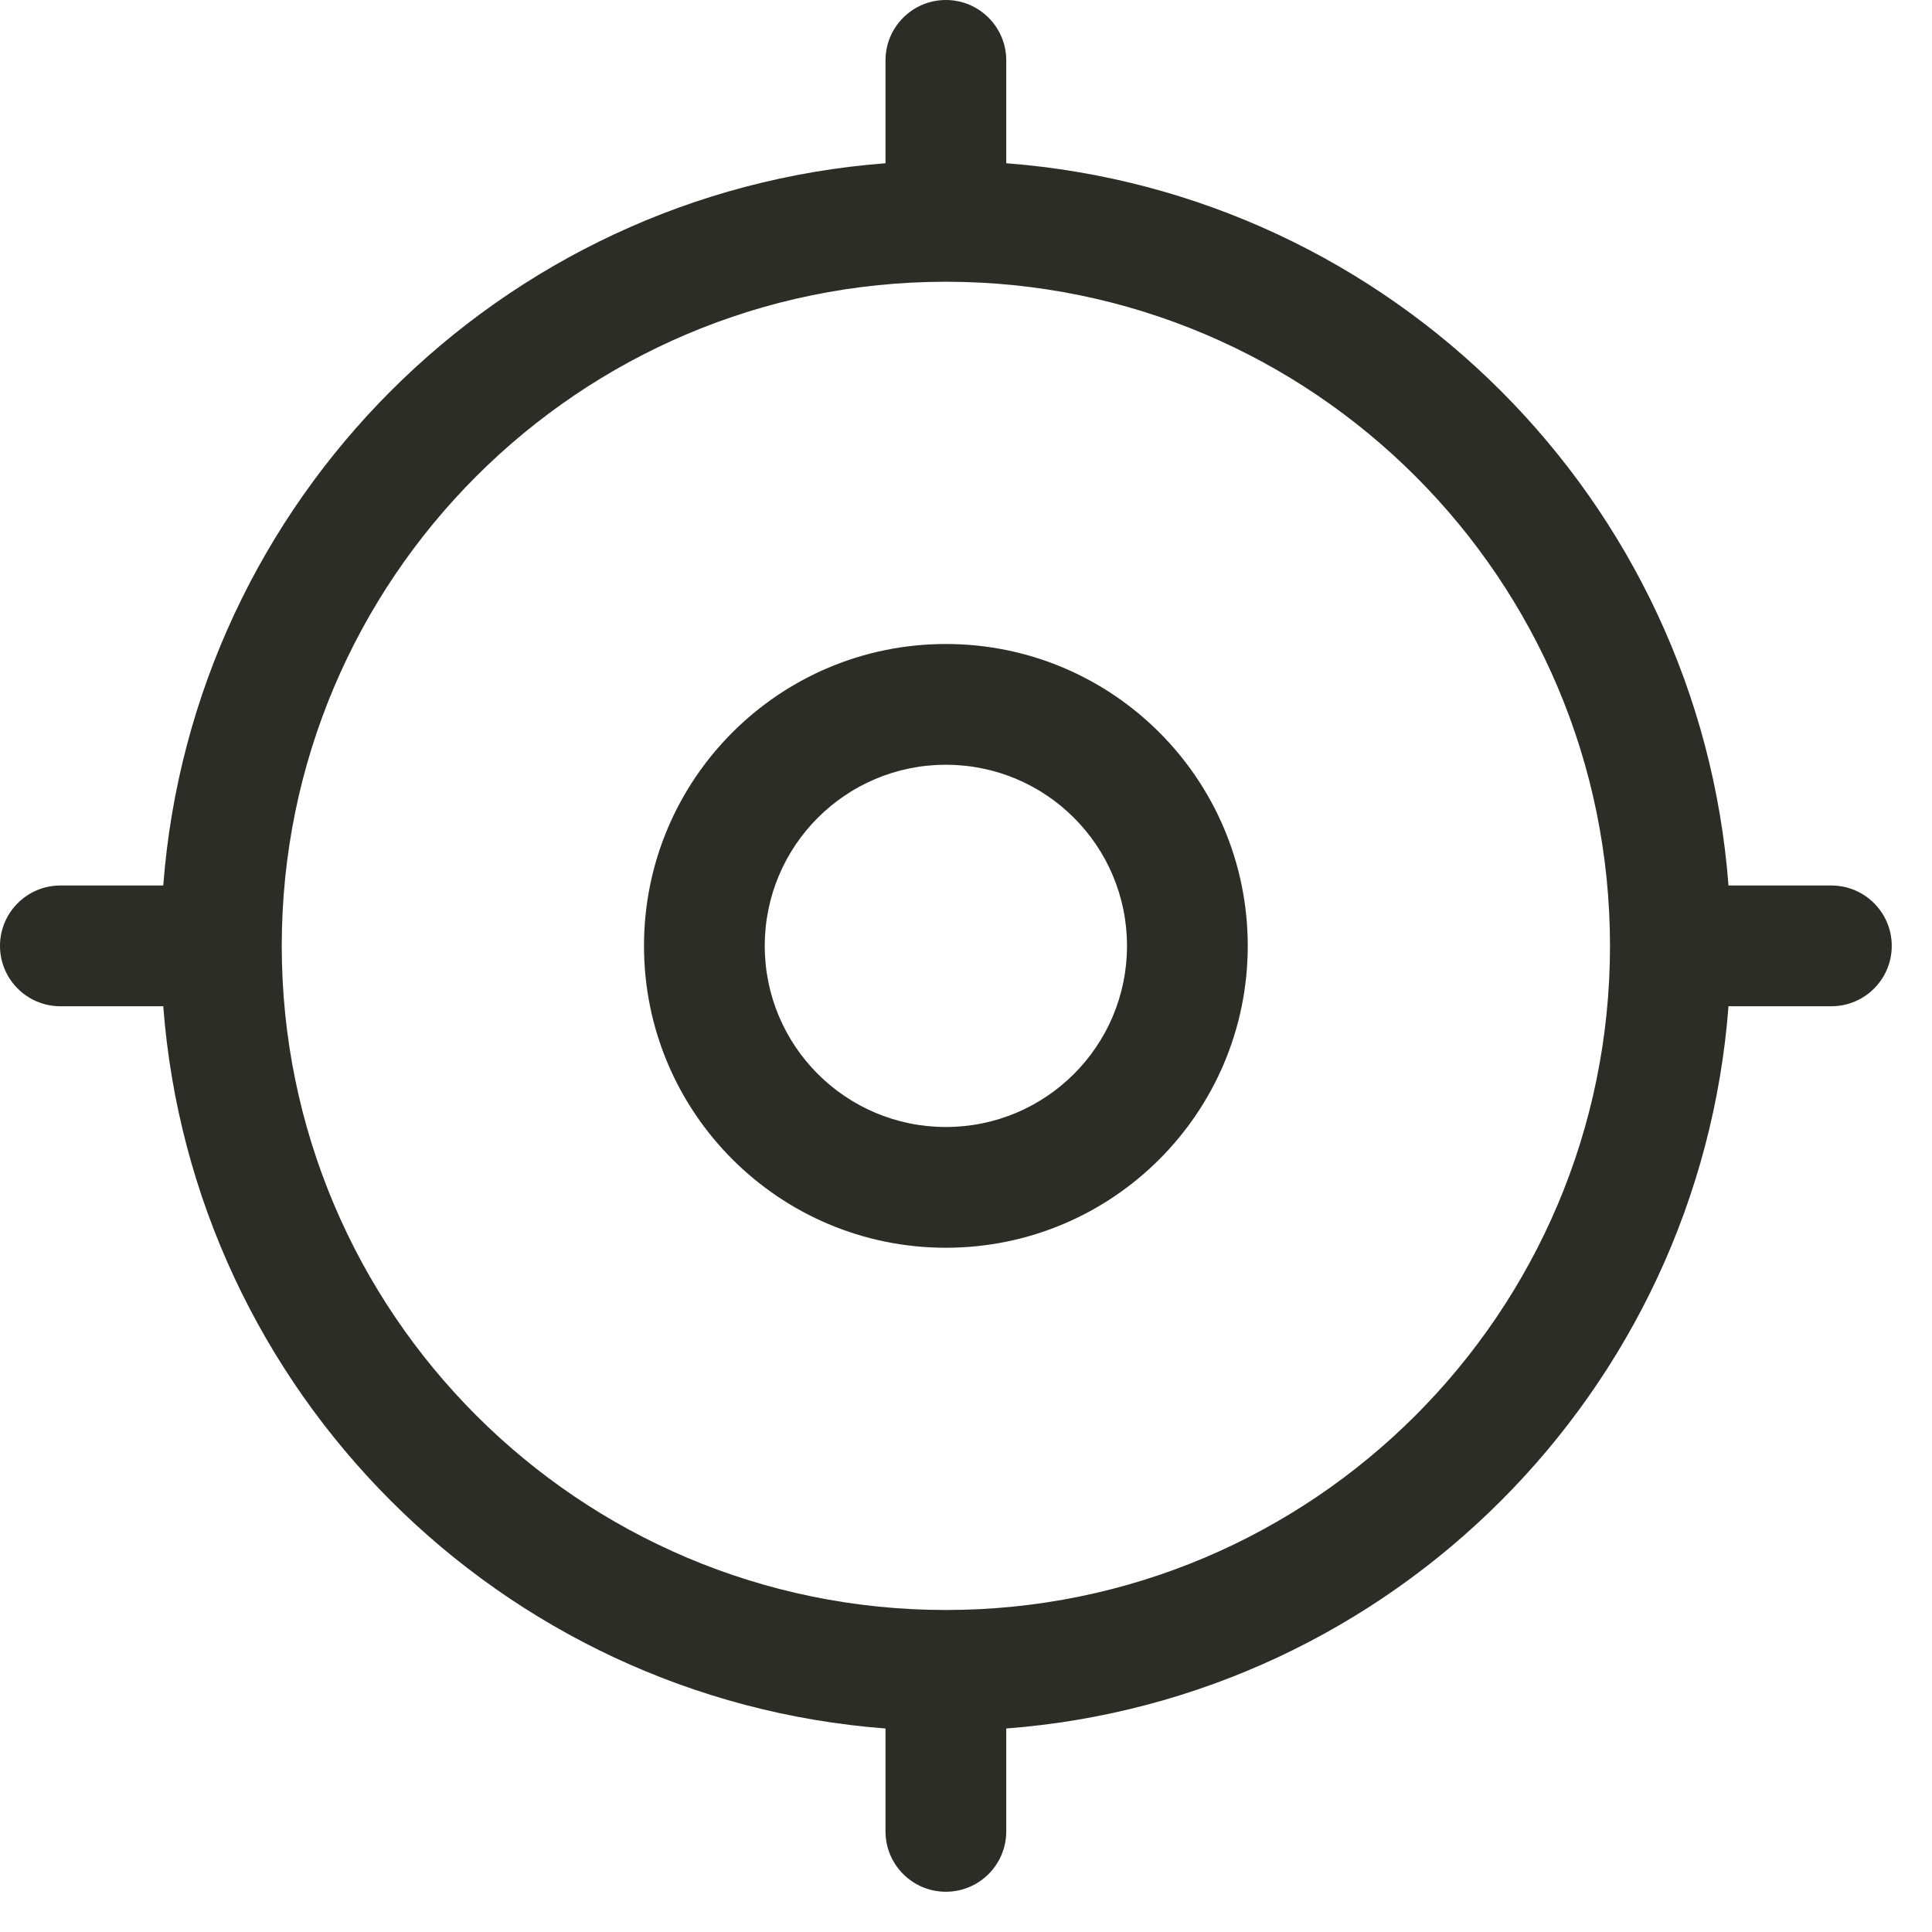 <svg width="24" height="24" viewBox="0 0 24 24" fill="none" xmlns="http://www.w3.org/2000/svg">
<path fill-rule="evenodd" clip-rule="evenodd" d="M11.75 0C12.164 0 12.5 0.336 12.5 0.75V2.028C17.287 2.393 21.107 6.213 21.472 11H22.75C23.164 11 23.5 11.336 23.5 11.75C23.5 12.164 23.164 12.5 22.75 12.5H21.472C21.107 17.287 17.287 21.107 12.5 21.472V22.75C12.5 23.164 12.164 23.5 11.75 23.5C11.336 23.5 11 23.164 11 22.75V21.472C6.213 21.107 2.393 17.287 2.028 12.5H0.75C0.336 12.5 0 12.164 0 11.75C0 11.336 0.336 11 0.75 11H2.028C2.393 6.213 6.213 2.393 11 2.028V0.75C11 0.336 11.336 0 11.75 0ZM11.75 20C16.306 20 20 16.306 20 11.75C20 7.194 16.306 3.5 11.75 3.5C7.194 3.5 3.5 7.194 3.5 11.75C3.5 16.306 7.194 20 11.75 20ZM9.5 11.75C9.5 10.507 10.507 9.5 11.75 9.5C12.993 9.5 14 10.507 14 11.75C14 12.993 12.993 14 11.75 14C10.507 14 9.5 12.993 9.5 11.75ZM11.75 8C9.679 8 8 9.679 8 11.75C8 13.821 9.679 15.5 11.75 15.5C13.821 15.5 15.5 13.821 15.5 11.75C15.5 9.679 13.821 8 11.75 8Z" fill="#2B2D26"/>
</svg>
